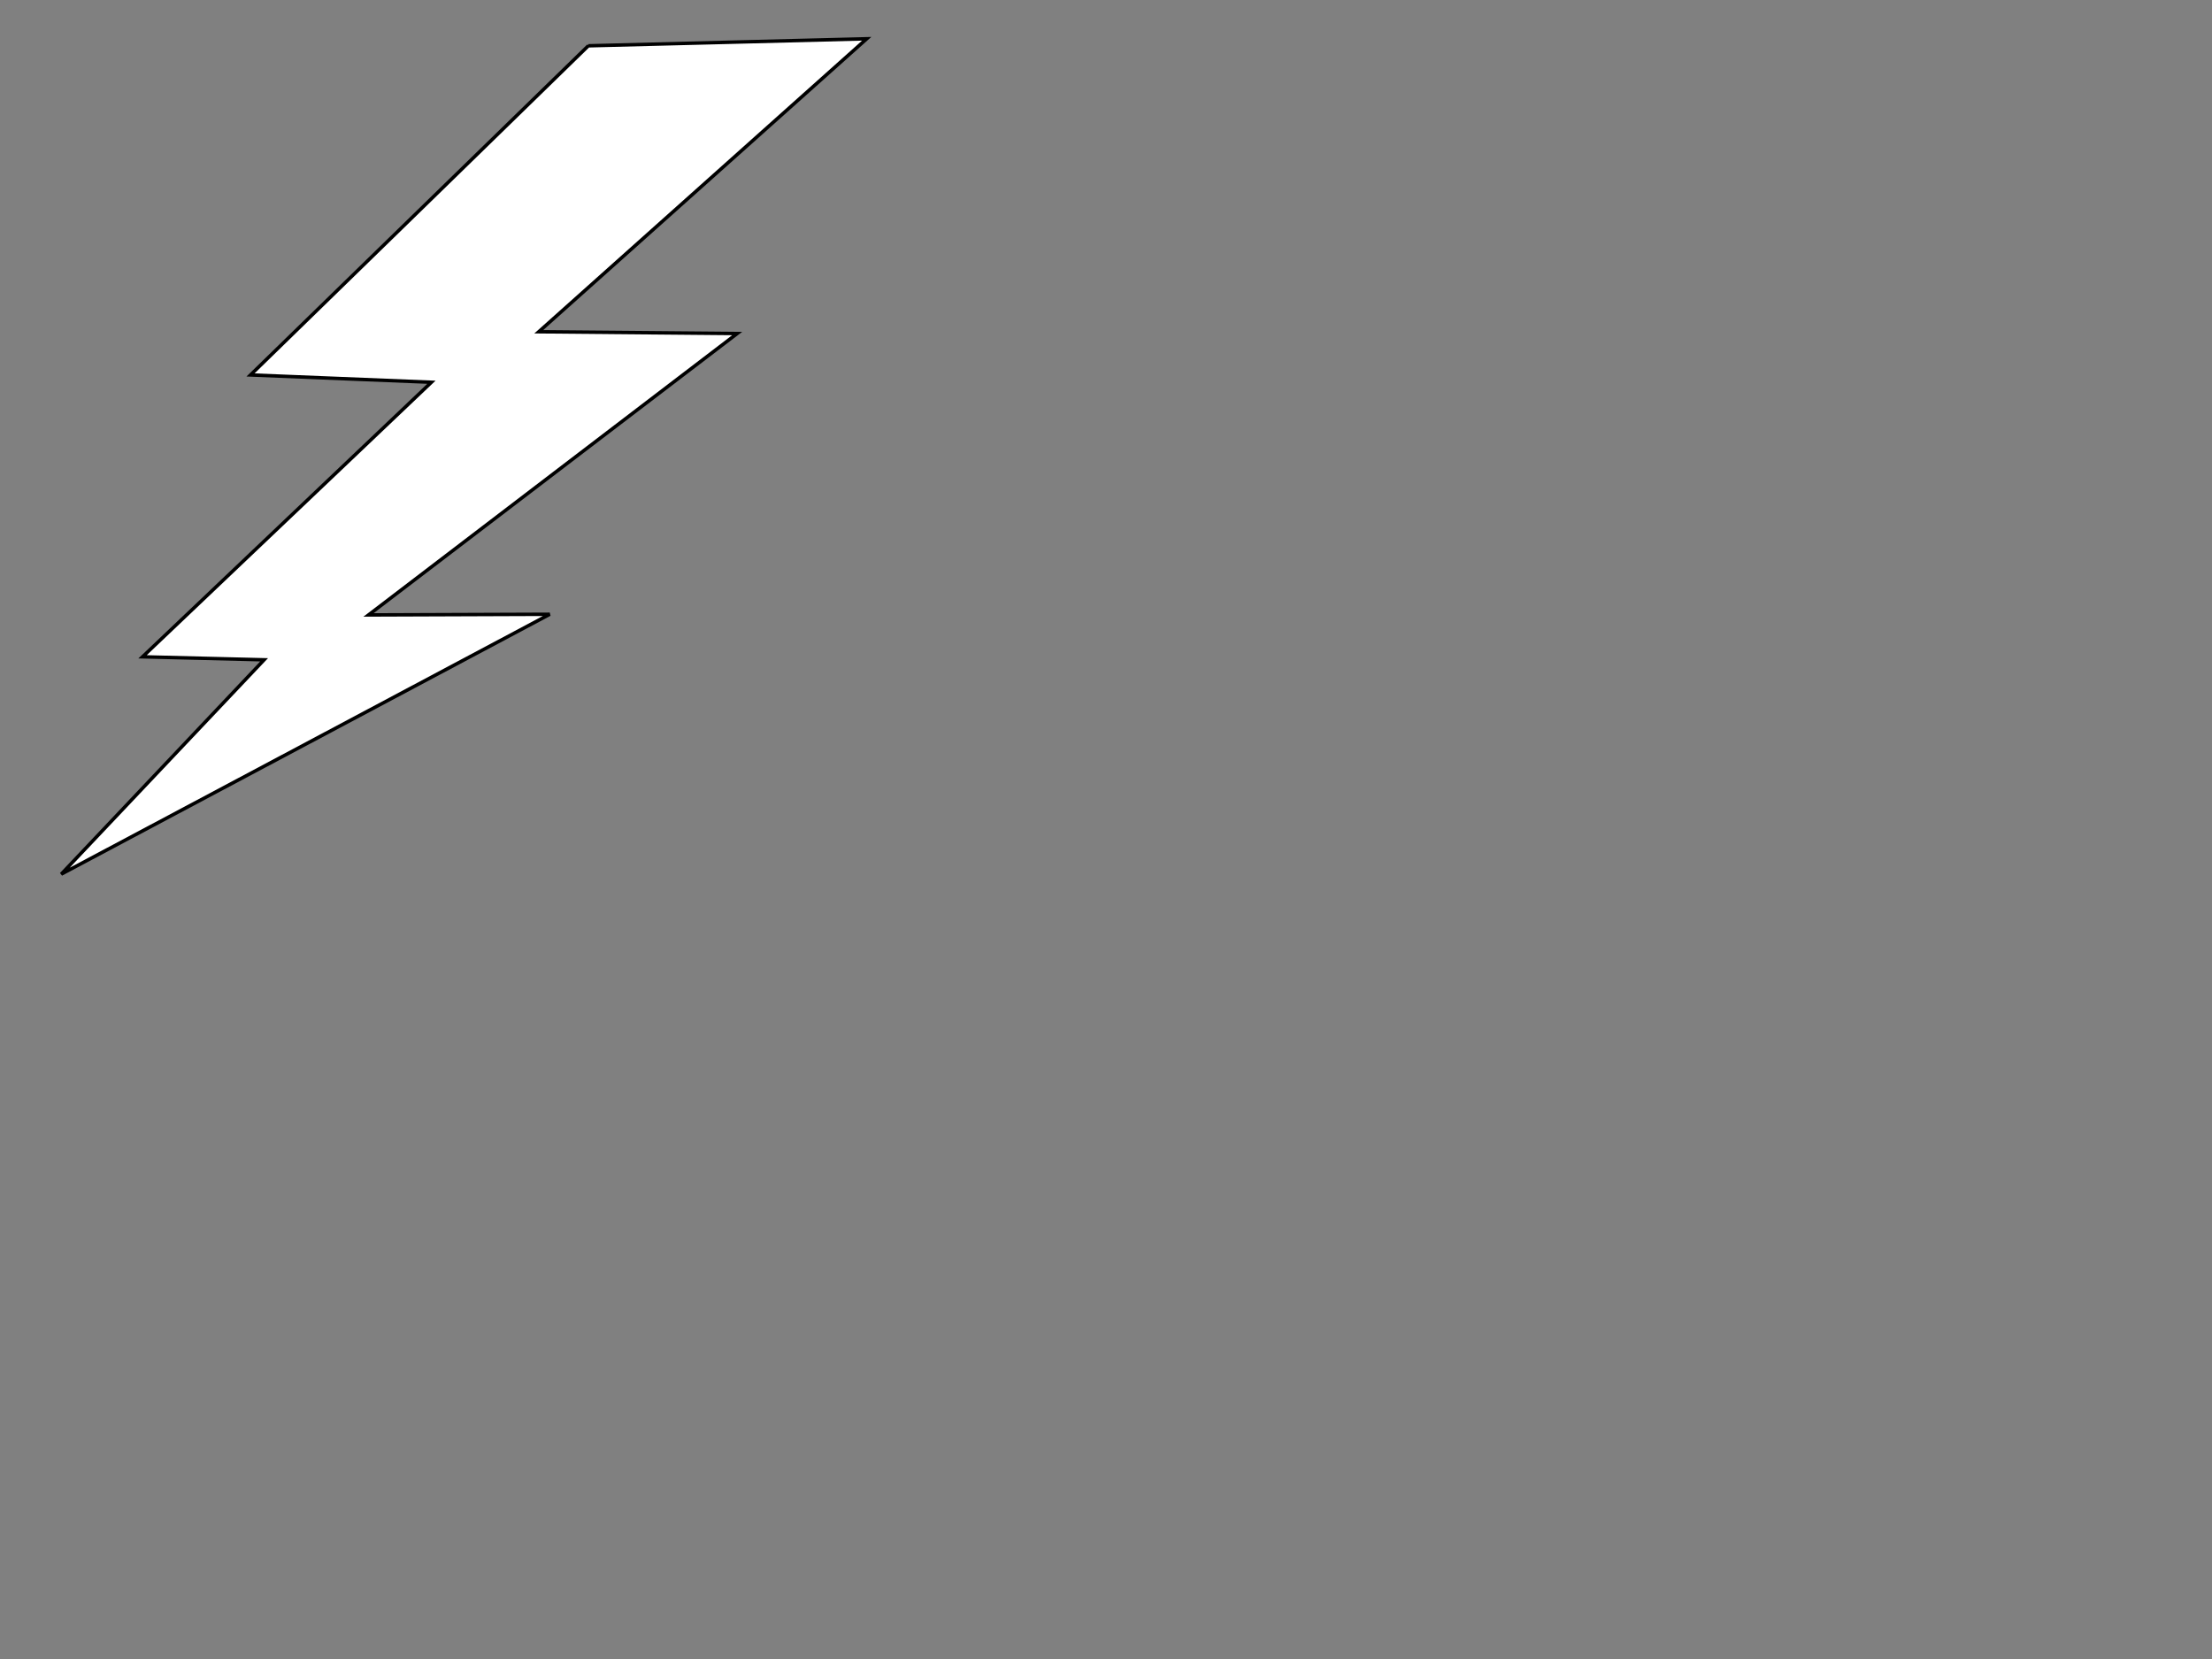 <?xml version="1.0"?><svg width="640" height="480" xmlns="http://www.w3.org/2000/svg">
 <rect width="100%" height="100%" fill="#808080" stroke="none"/>
 <g>
  <title>Layer 1</title>
  <g id="layer1">
   <g id="g1713">
    <path fill="#ffffff" fill-rule="evenodd" stroke="#000000" id="path4828" d="m170.225,13.25l-97.74,95.232l52.335,2.114l-83.58,79.439l35.175,0.866l-58.699,62.018l141.344,-75.192l-52.433,0.193l106.665,-81.421l-57.406,-0.513l94.879,-84.767l-80.542,2.032l0,0z"/>
   </g>
  </g>
 </g>
</svg>